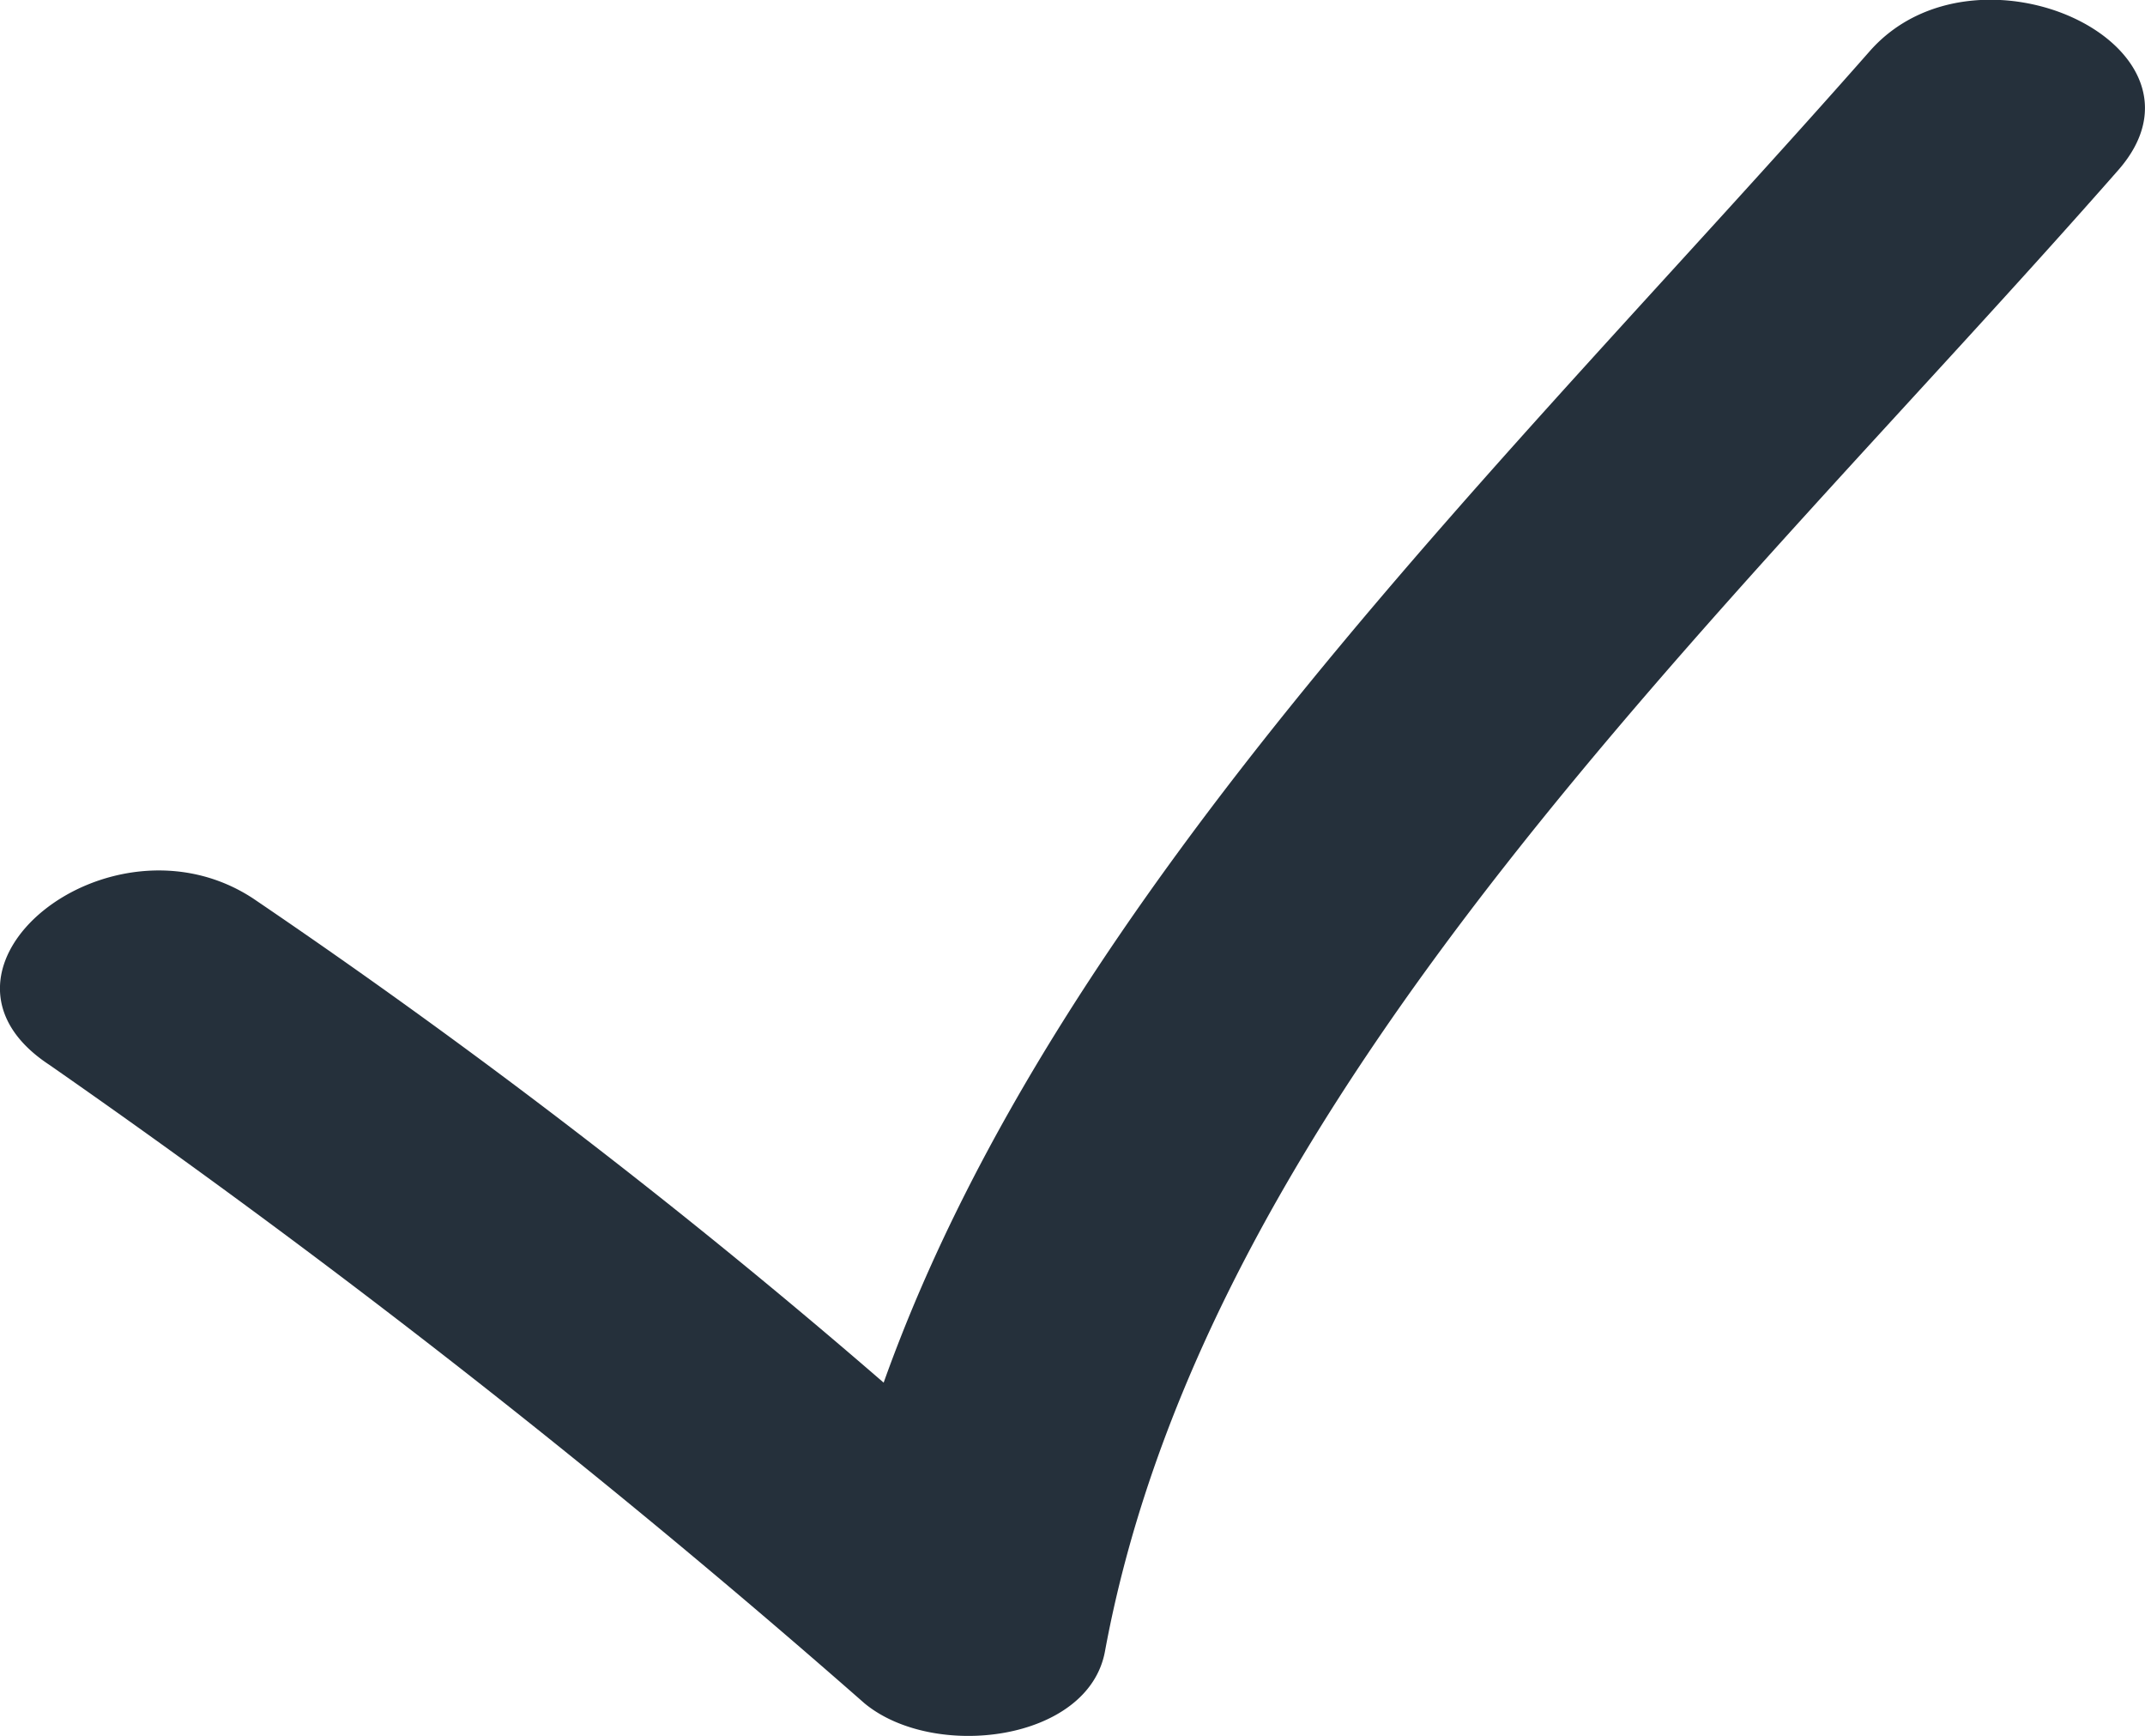 <?xml version="1.0" encoding="UTF-8" standalone="no"?>
<svg xmlns:inkscape="http://www.inkscape.org/namespaces/inkscape" xmlns:sodipodi="http://sodipodi.sourceforge.net/DTD/sodipodi-0.dtd" xmlns="http://www.w3.org/2000/svg" xmlns:svg="http://www.w3.org/2000/svg" width="13.181" height="10.666" viewBox="0 0 13.181 10.666" version="1.1" id="svg1" sodipodi:docname="icon-checkmark-25303b.svg" inkscape:version="1.3.2 (091e20e, 2023-11-25, custom)">
  <defs id="defs1"></defs>
  <path id="Pfad_61299" data-name="Pfad 61299" d="M5.313,11.806c.426.353,1.376.236,1.478-.319.636-3.448,3.818-6.357,6.226-9.1.668-.76-.868-1.481-1.527-.731-2.2,2.5-4.974,5.14-6.059,8.18A41.577,41.577,0,0,0,1.556,6.861C.675,6.283-.585,7.3.305,7.884A56.723,56.723,0,0,1,5.313,11.806Z" transform="translate(-0.001 -1.341)" fill="#e5e5e5" style="fill:#25303b;fill-opacity:1"></path>
</svg>
